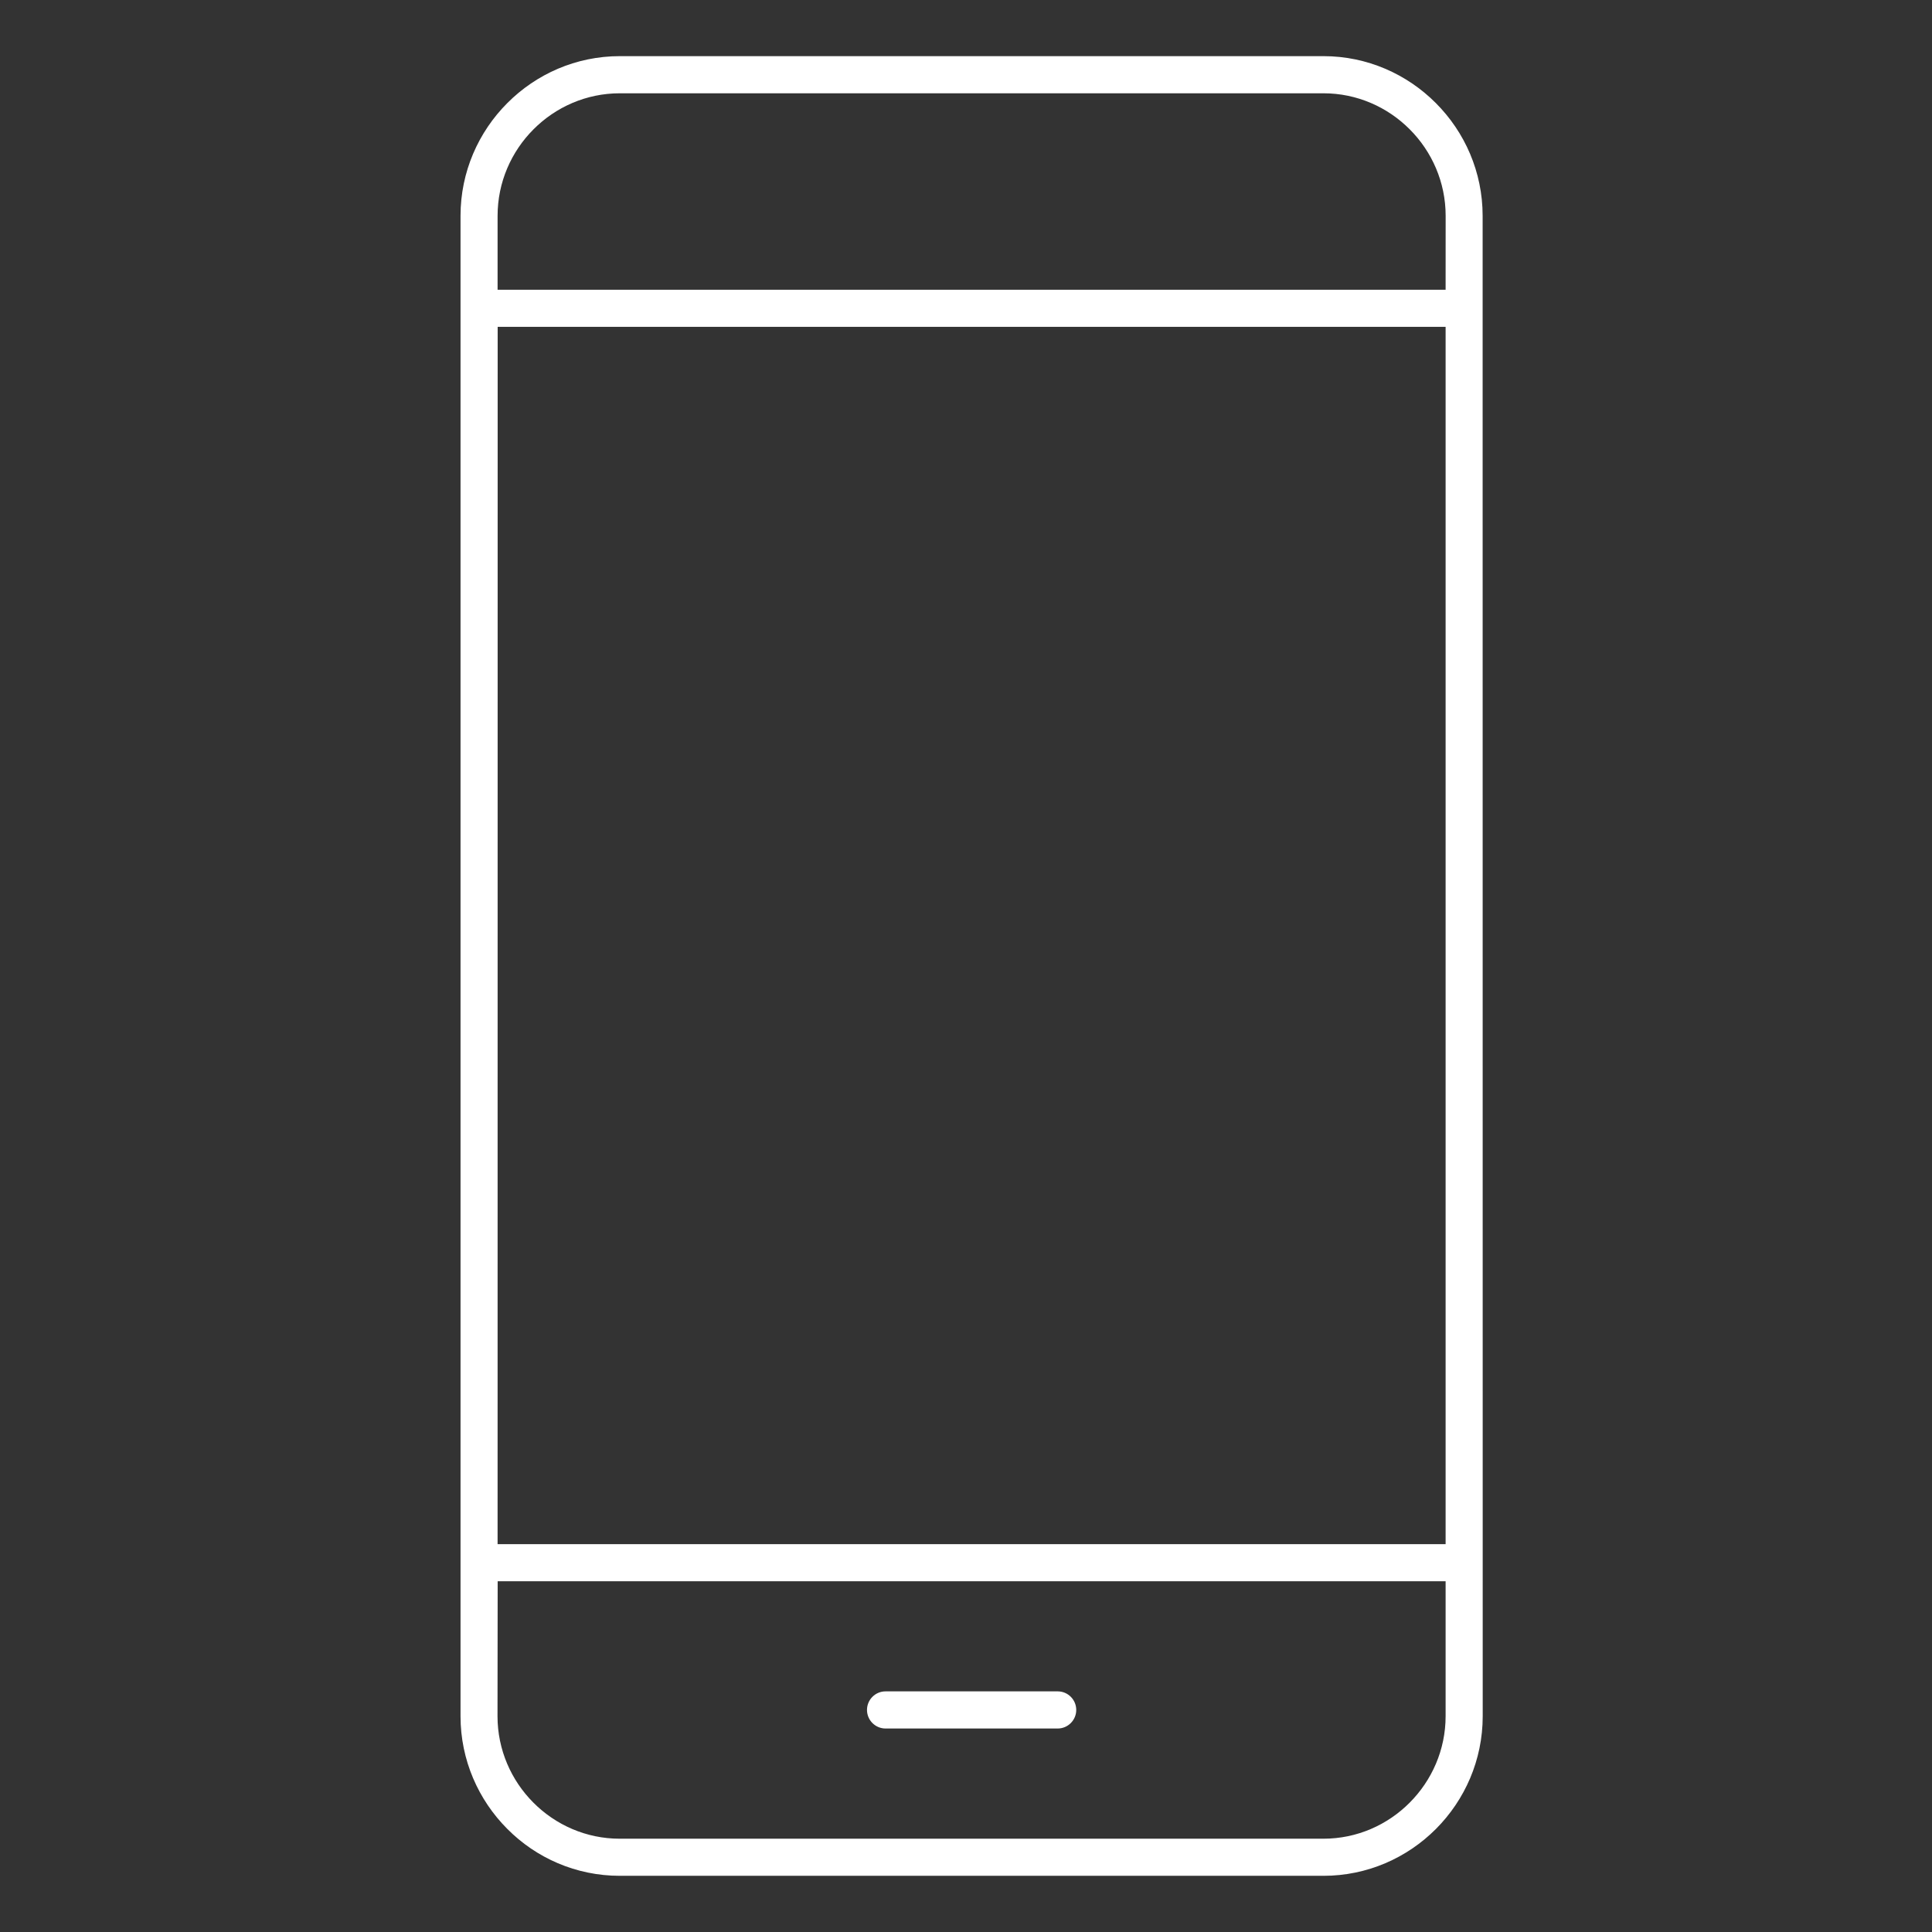 <svg width="49" height="49" viewBox="0 0 49 49" fill="none" xmlns="http://www.w3.org/2000/svg">
<rect x="0" y="0" width="49" height="49" fill="#333333" stroke="none"/>
<path fill-rule="evenodd" clip-rule="evenodd" d="M33.566 1.424H15.719C14.609 1.424 13.599 1.879 12.867 2.614C12.136 3.346 11.68 4.358 11.68 5.473V43.527C11.68 44.639 12.134 45.652 12.867 46.386C13.597 47.121 14.607 47.575 15.719 47.575H33.566C34.676 47.575 35.686 47.121 36.419 46.386C37.149 45.654 37.605 44.642 37.605 43.527L37.603 7.82V5.473C37.603 4.36 37.149 3.348 36.416 2.614C35.686 1.881 34.676 1.424 33.566 1.424ZM22.459 42.897H26.826C27.085 42.897 27.296 43.108 27.296 43.368C27.296 43.627 27.085 43.839 26.826 43.839H22.459C22.2 43.839 21.989 43.627 21.989 43.368C21.989 43.108 22.2 42.897 22.459 42.897ZM36.664 7.349H12.62V5.473C12.62 4.62 12.969 3.843 13.531 3.28C14.093 2.716 14.868 2.366 15.719 2.366H33.566C34.417 2.366 35.192 2.716 35.754 3.28C36.316 3.843 36.665 4.62 36.665 5.473L36.664 7.349ZM12.622 8.29H36.664V39.164H12.62L12.622 8.29ZM12.622 40.104H36.664V43.527C36.664 44.38 36.314 45.157 35.752 45.72C35.191 46.284 34.416 46.634 33.565 46.634H15.717C14.866 46.634 14.091 46.284 13.529 45.72C12.967 45.157 12.618 44.38 12.618 43.527L12.622 40.104Z" fill="white"/>
</svg>
